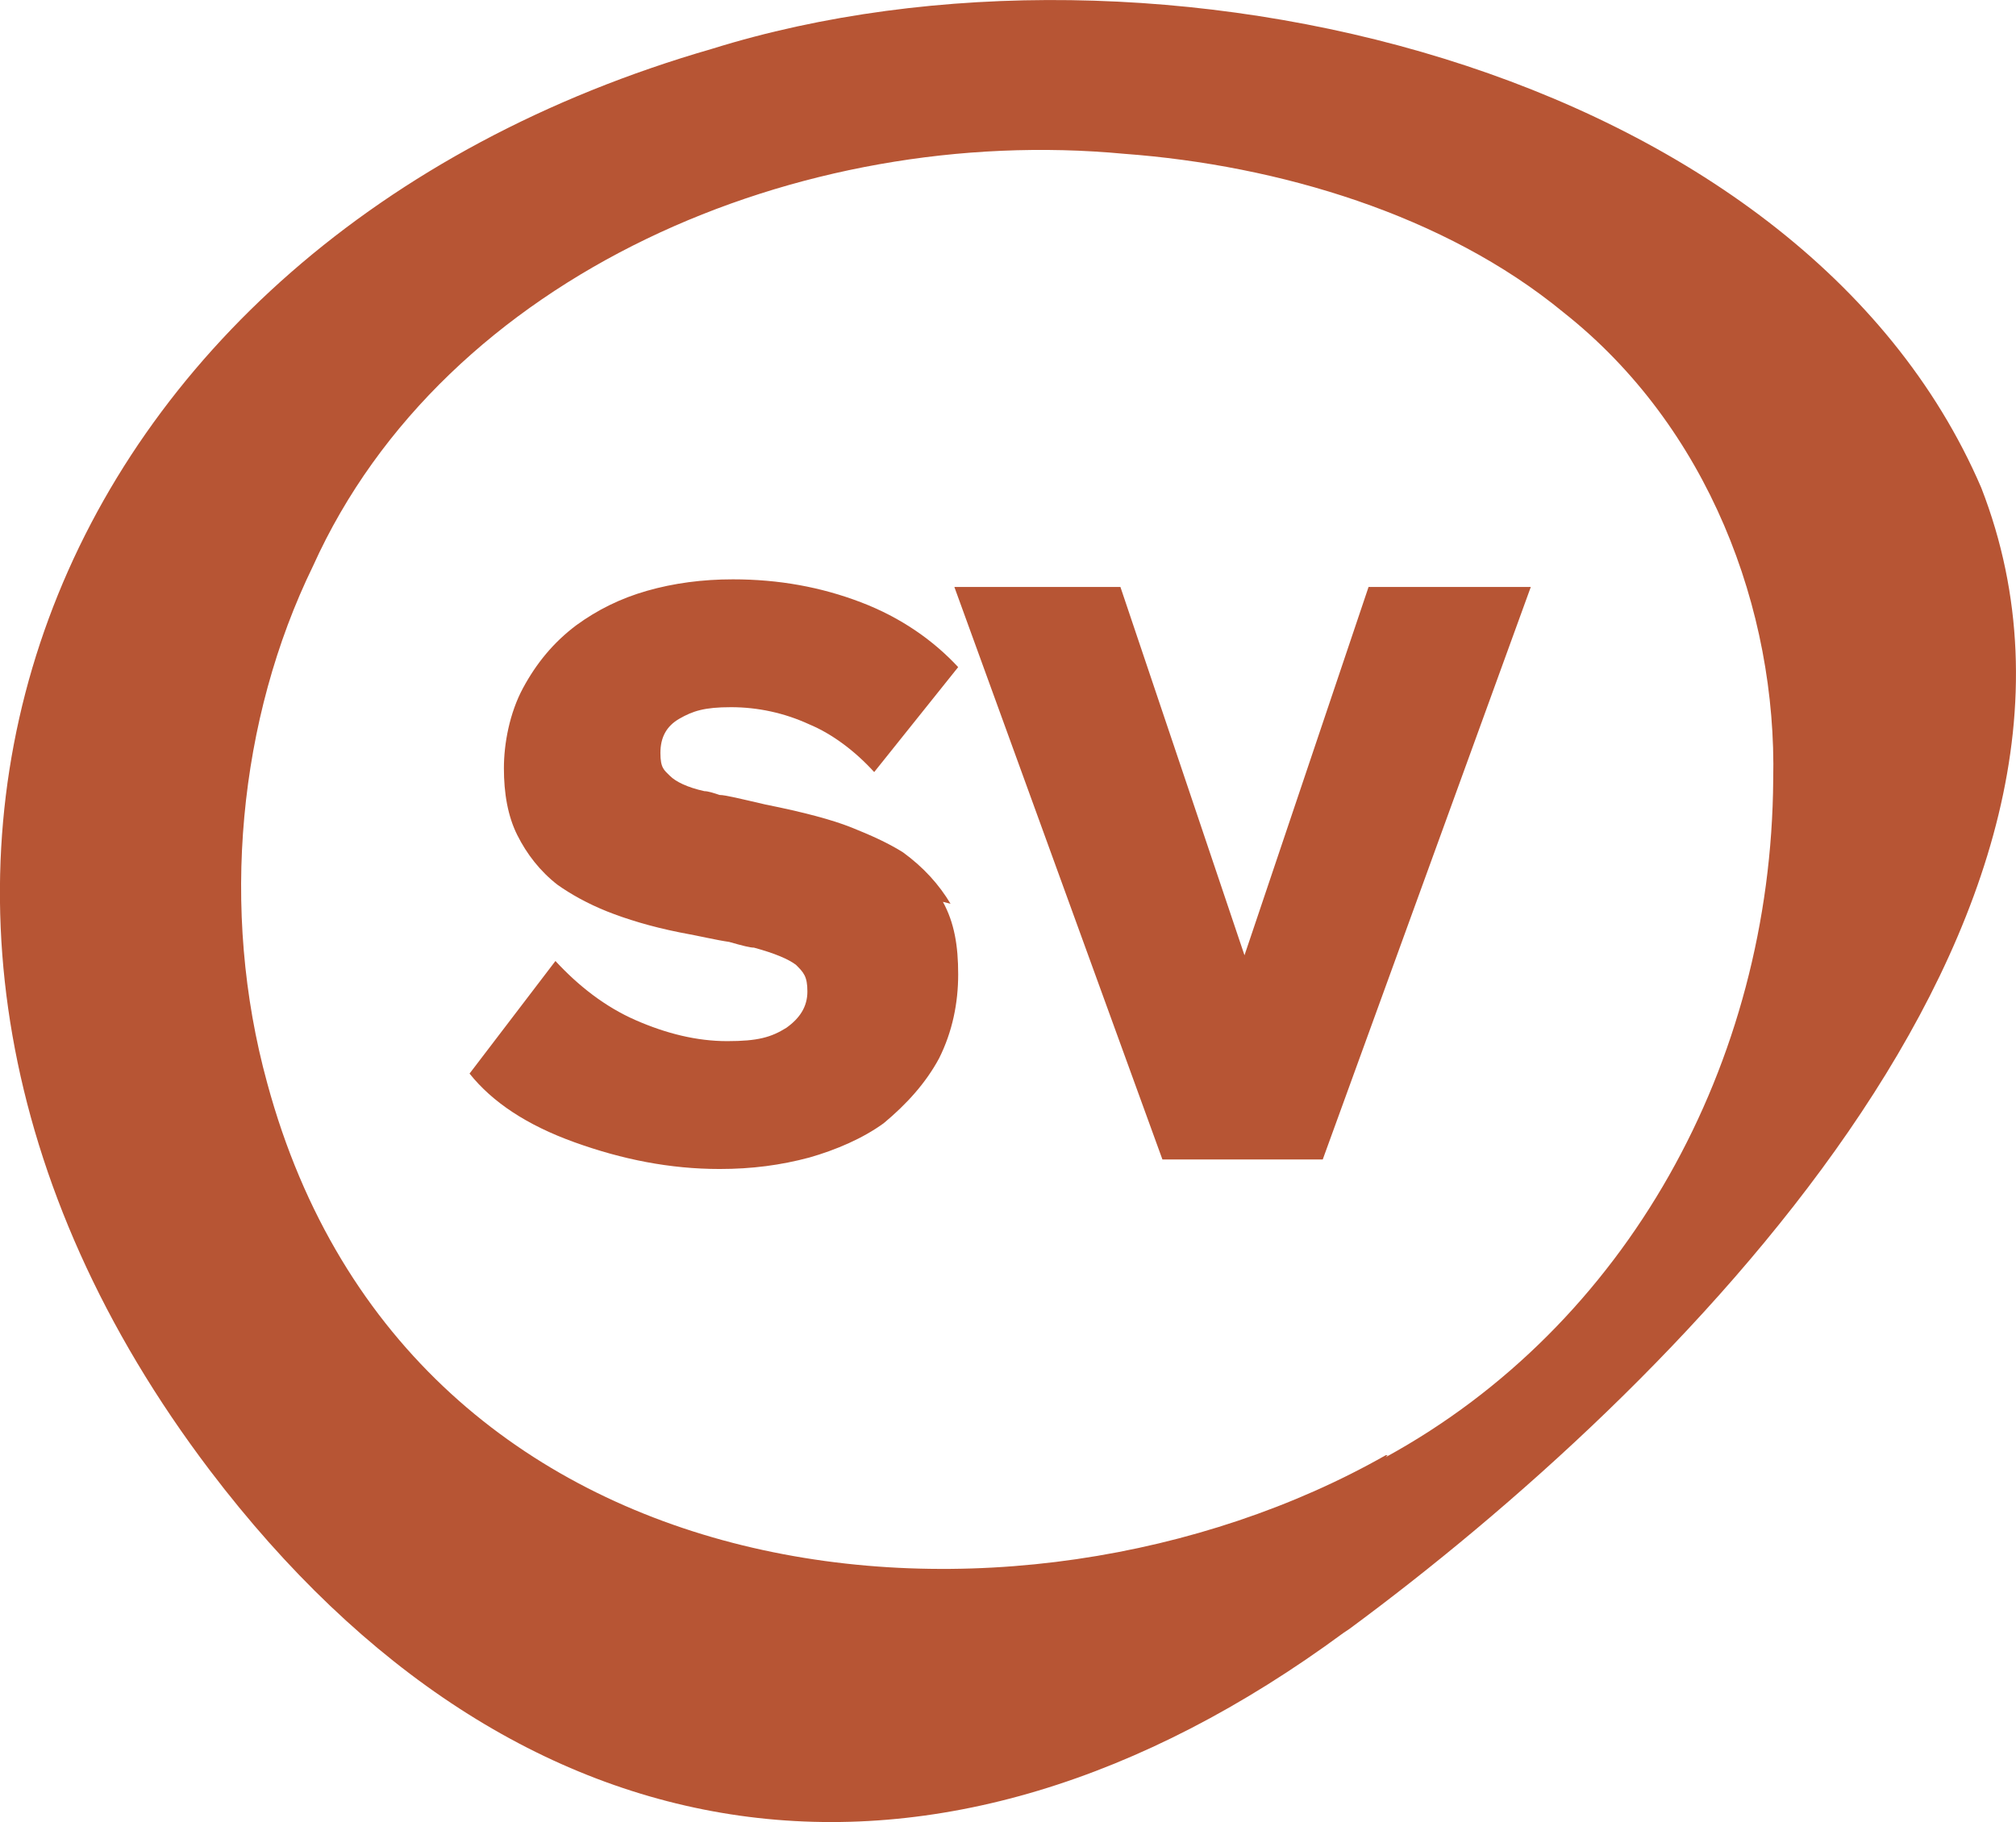 <svg xmlns="http://www.w3.org/2000/svg" id="Calque_2" data-name="Calque 2" viewBox="0 0 105.62 95.48"><defs><style>      .cls-1 {        fill: #b75534;      }    </style></defs><g id="Logo"><path class="cls-1" d="M103.8,25.56C94.3,3.46,60.4-4.64,37.3,2.56,2.3,12.66-11.6,47.26,11,77.06c16.1,21.2,38.1,24.2,59.4,8.5l.3-.2c16.8-12.4,41.9-37.2,33.1-59.8h0ZM72.7,76.26h-.1c-19.2,10.9-51.1,8.2-58.6-19.5-2.5-9.1-1.5-19.1,2.4-27.1,6.9-15.3,25.5-23.2,42.5-21.6,8.1.6,16.8,3.2,23,8.3,7.6,6,11.2,15.6,11,24.5-.1,14.9-7.7,28.6-20.3,35.5l.1-.1ZM49.4,47.26c.6,1.1.8,2.3.8,3.8s-.3,3-1,4.4c-.7,1.3-1.7,2.4-2.9,3.4-1.1.8-2.5,1.4-3.9,1.8-1.5.4-3,.6-4.7.6-2.6,0-5.1-.5-7.6-1.4s-4.3-2.1-5.5-3.6l4.5-5.9c1.2,1.3,2.6,2.4,4.2,3.1s3.2,1.1,4.8,1.1,2.3-.2,3.1-.7c.7-.5,1.1-1.1,1.1-1.9s-.2-1-.6-1.4c-.4-.3-1.1-.6-2.2-.9-.2,0-.6-.1-1.3-.3-.7-.1-1.5-.3-2.6-.5-1.5-.3-2.8-.7-3.8-1.1s-1.9-.9-2.6-1.4c-.9-.7-1.6-1.6-2.1-2.6s-.7-2.2-.7-3.5.3-2.9,1-4.2,1.6-2.4,2.8-3.3c1.1-.8,2.3-1.4,3.7-1.8s2.9-.6,4.5-.6c2.4,0,4.6.4,6.7,1.2s3.8,2,5.1,3.4l-4.4,5.5c-1-1.1-2.2-2-3.4-2.5-1.3-.6-2.7-.9-4.1-.9s-2,.2-2.7.6-1,1-1,1.8.2.9.5,1.2c.3.3.9.6,1.8.8.2,0,.5.1.8.2.3,0,1.1.2,2.4.5,2,.4,3.5.8,4.5,1.2,1,.4,1.9.8,2.7,1.3,1.1.8,1.9,1.7,2.5,2.7l-.4-.1ZM71.8,30.76h8.4l-10.9,30h-8.4l-10.9-30h8.7l6.5,19.3,6.5-19.3h.1Z"></path></g></svg>